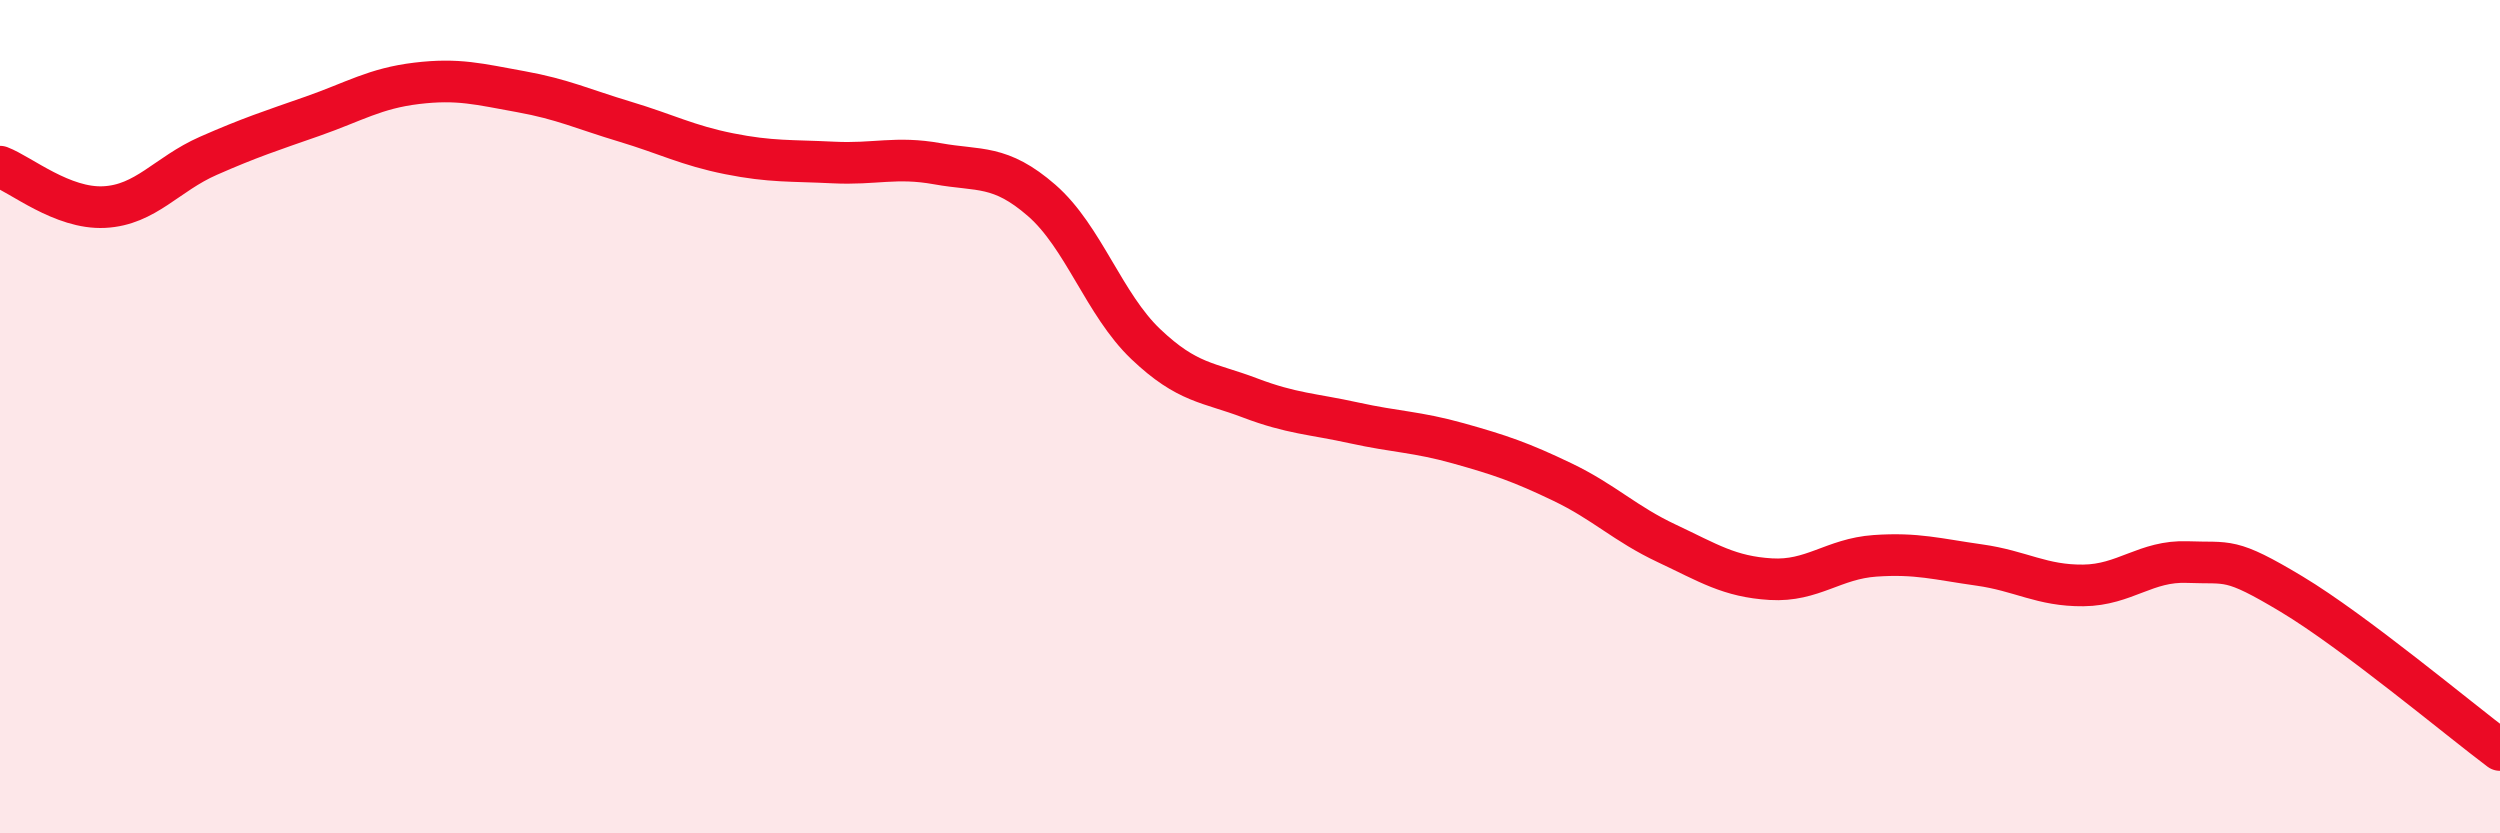 
    <svg width="60" height="20" viewBox="0 0 60 20" xmlns="http://www.w3.org/2000/svg">
      <path
        d="M 0,4 C 0.5,4.19 1.5,5.02 2.5,4.97 C 3.5,4.92 4,4.18 5,3.74 C 6,3.3 6.5,3.14 7.5,2.79 C 8.5,2.44 9,2.12 10,2 C 11,1.88 11.5,2.02 12.5,2.2 C 13.5,2.38 14,2.62 15,2.92 C 16,3.22 16.5,3.49 17.5,3.69 C 18.5,3.89 19,3.85 20,3.9 C 21,3.95 21.5,3.75 22.5,3.93 C 23.5,4.11 24,3.94 25,4.81 C 26,5.68 26.5,7.31 27.5,8.26 C 28.5,9.21 29,9.17 30,9.55 C 31,9.93 31.5,9.93 32.5,10.15 C 33.5,10.37 34,10.36 35,10.64 C 36,10.92 36.5,11.09 37.5,11.57 C 38.5,12.05 39,12.57 40,13.04 C 41,13.51 41.5,13.84 42.5,13.9 C 43.5,13.96 44,13.41 45,13.34 C 46,13.27 46.5,13.42 47.5,13.56 C 48.5,13.7 49,14.06 50,14.05 C 51,14.04 51.5,13.45 52.5,13.49 C 53.5,13.53 53.5,13.36 55,14.26 C 56.5,15.16 59,17.25 60,18L60 20L0 20Z"
        fill="#EB0A25"
        opacity="0.1"
        stroke-linecap="round"
        stroke-linejoin="round"
      />
      <path
        d="M 0,4 C 0.5,4.19 1.5,5.02 2.5,4.97 C 3.5,4.92 4,4.18 5,3.74 C 6,3.3 6.5,3.14 7.5,2.79 C 8.5,2.44 9,2.12 10,2 C 11,1.88 11.5,2.02 12.5,2.2 C 13.5,2.38 14,2.62 15,2.92 C 16,3.22 16.5,3.49 17.5,3.69 C 18.5,3.89 19,3.85 20,3.9 C 21,3.95 21.5,3.75 22.5,3.93 C 23.5,4.11 24,3.94 25,4.81 C 26,5.68 26.5,7.31 27.5,8.26 C 28.5,9.21 29,9.17 30,9.55 C 31,9.93 31.5,9.93 32.5,10.15 C 33.5,10.37 34,10.36 35,10.64 C 36,10.92 36.5,11.09 37.5,11.57 C 38.5,12.05 39,12.57 40,13.04 C 41,13.51 41.5,13.84 42.5,13.9 C 43.5,13.96 44,13.41 45,13.34 C 46,13.27 46.5,13.42 47.5,13.56 C 48.5,13.7 49,14.06 50,14.05 C 51,14.04 51.5,13.45 52.5,13.49 C 53.5,13.53 53.5,13.36 55,14.26 C 56.5,15.16 59,17.25 60,18"
        stroke="#EB0A25"
        stroke-width="1"
        fill="none"
        stroke-linecap="round"
        stroke-linejoin="round"
      />
    </svg>
  